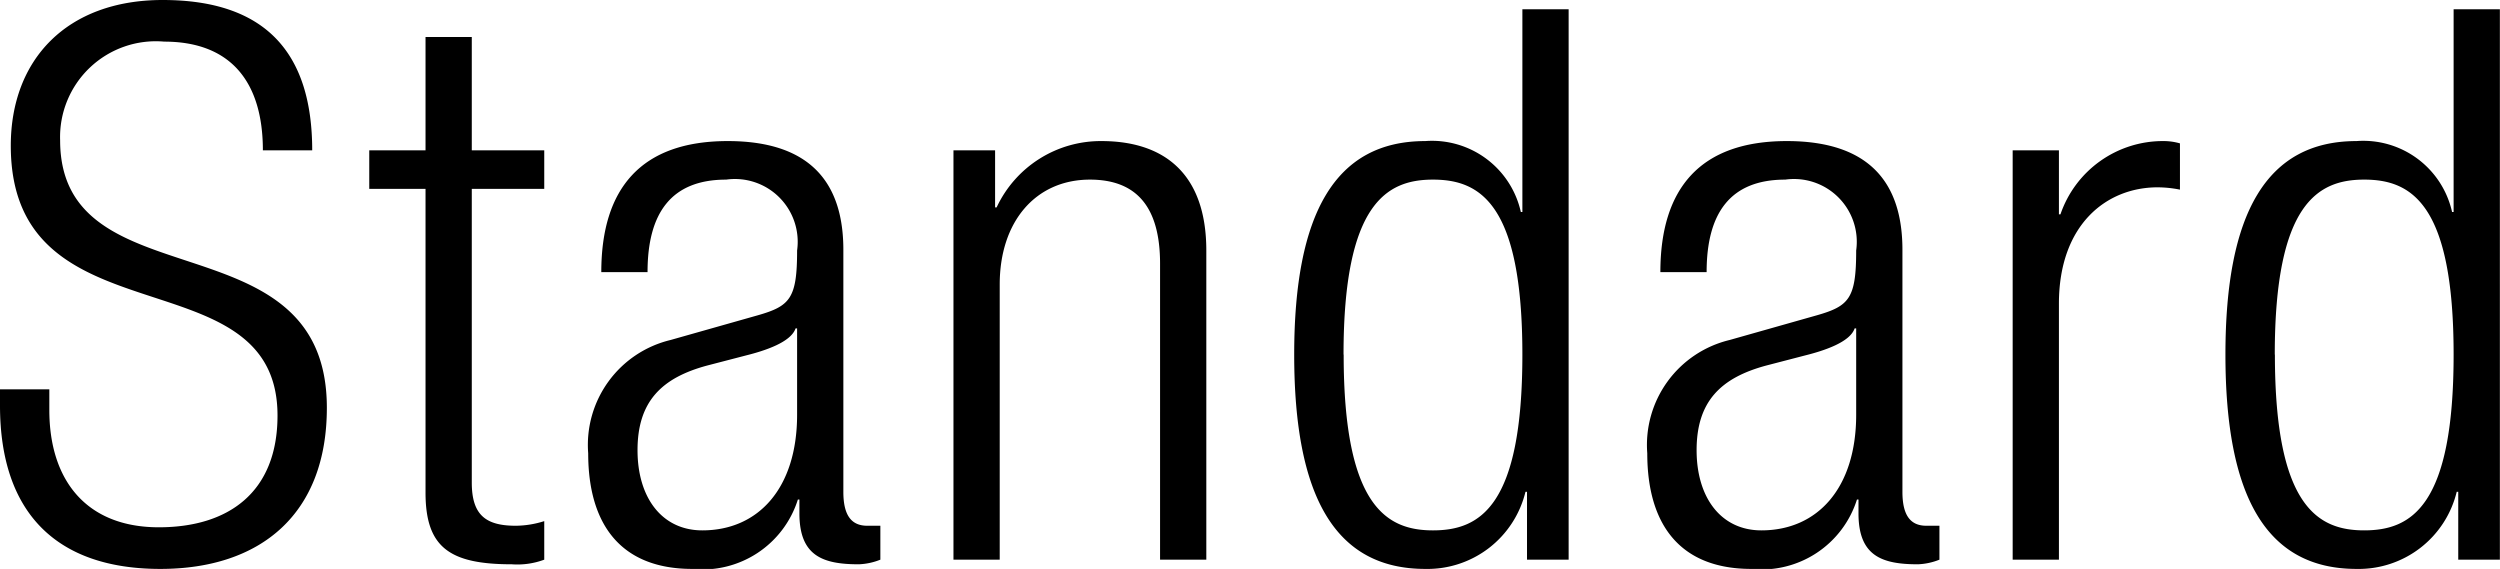 <svg xmlns="http://www.w3.org/2000/svg" width="97.29" height="22.14" viewBox="0 0 97.29 22.14"><path d="M177.145,5.07c0-3.81-1.83-5.85-5.82-5.85-3.72,0-5.91,2.31-5.91,5.67,0,7.77,10.38,4.14,10.38,10.5,0,3-1.92,4.35-4.62,4.35-2.82,0-4.26-1.83-4.26-4.56v-.81h-1.92V15c0,4.2,2.22,6.36,6.24,6.36,3.9,0,6.48-2.13,6.48-6.27,0-7.53-10.38-4.02-10.38-10.41a3.727,3.727,0,0,1,4.05-3.84c2.61,0,3.84,1.59,3.84,4.23Zm4.41,13.32c0,2.13.93,2.79,3.36,2.79a2.993,2.993,0,0,0,1.26-.18V19.5a3.726,3.726,0,0,1-1.11.18c-1.17,0-1.71-.42-1.71-1.68V6.57h2.82V5.07h-2.82V.66h-1.8V5.07h-2.19v1.5h2.19Zm8.64-8.58c0-2.31.93-3.6,3.06-3.6a2.444,2.444,0,0,1,2.76,2.76c0,1.86-.27,2.16-1.53,2.52l-3.39.96a4.2,4.2,0,0,0-3.21,4.41c0,2.76,1.26,4.5,4.05,4.5a3.89,3.89,0,0,0,4.11-2.7h.06v.54c0,1.65.9,1.98,2.31,1.98a2.492,2.492,0,0,0,.84-.18V19.68h-.51c-.63,0-.93-.42-.93-1.32V8.94c0-2.52-1.2-4.23-4.5-4.23-3.36,0-4.92,1.83-4.92,5.1Zm5.82,5.55c0,2.85-1.5,4.5-3.69,4.5-1.56,0-2.52-1.26-2.52-3.12,0-1.89.93-2.82,2.73-3.3l1.5-.39c.72-.18,1.74-.51,1.92-1.05h.06ZM202.1,21h1.8V10.29c0-2.46,1.41-4.08,3.51-4.08,1.83,0,2.73,1.08,2.73,3.27V21h1.8V8.97c0-3-1.65-4.26-4.08-4.26a4.473,4.473,0,0,0-4.08,2.58h-.06V5.07H202.1Zm22.32,0h1.62V-.42h-1.8V7.47h-.06a3.54,3.54,0,0,0-3.72-2.76c-3.51,0-5.1,2.82-5.1,8.31,0,5.52,1.59,8.34,5.1,8.34a3.926,3.926,0,0,0,3.9-3h.06Zm-7.14-7.98c0-5.88,1.68-6.81,3.48-6.81,1.83,0,3.48.93,3.48,6.81,0,5.91-1.65,6.84-3.48,6.84C218.965,19.86,217.285,18.93,217.285,13.02Zm14.13-3.21c0-2.31.93-3.6,3.06-3.6a2.444,2.444,0,0,1,2.76,2.76c0,1.86-.27,2.16-1.53,2.52l-3.39.96a4.2,4.2,0,0,0-3.21,4.41c0,2.76,1.26,4.5,4.05,4.5a3.89,3.89,0,0,0,4.11-2.7h.06v.54c0,1.65.9,1.98,2.31,1.98a2.492,2.492,0,0,0,.84-.18V19.68h-.51c-.63,0-.93-.42-.93-1.32V8.94c0-2.52-1.2-4.23-4.5-4.23-3.36,0-4.92,1.83-4.92,5.1Zm5.82,5.55c0,2.85-1.5,4.5-3.69,4.5-1.56,0-2.52-1.26-2.52-3.12,0-1.89.93-2.82,2.73-3.3l1.5-.39c.72-.18,1.74-.51,1.92-1.05h.06Zm6.09,5.64h1.8V11.04c0-3.09,1.86-4.53,3.84-4.53a4.512,4.512,0,0,1,.87.09V4.8a2.284,2.284,0,0,0-.63-.09,4.214,4.214,0,0,0-4.02,2.85h-.06V5.07h-1.8Zm17.34,0h1.62V-.42h-1.8V7.47h-.06a3.54,3.54,0,0,0-3.72-2.76c-3.51,0-5.1,2.82-5.1,8.31,0,5.52,1.59,8.34,5.1,8.34a3.926,3.926,0,0,0,3.9-3h.06Zm-7.14-7.98c0-5.88,1.68-6.81,3.48-6.81,1.83,0,3.48.93,3.48,6.81,0,5.91-1.65,6.84-3.48,6.84C255.2,19.86,253.525,18.93,253.525,13.02Z" transform="translate(-164.995 0.78)"/></svg>